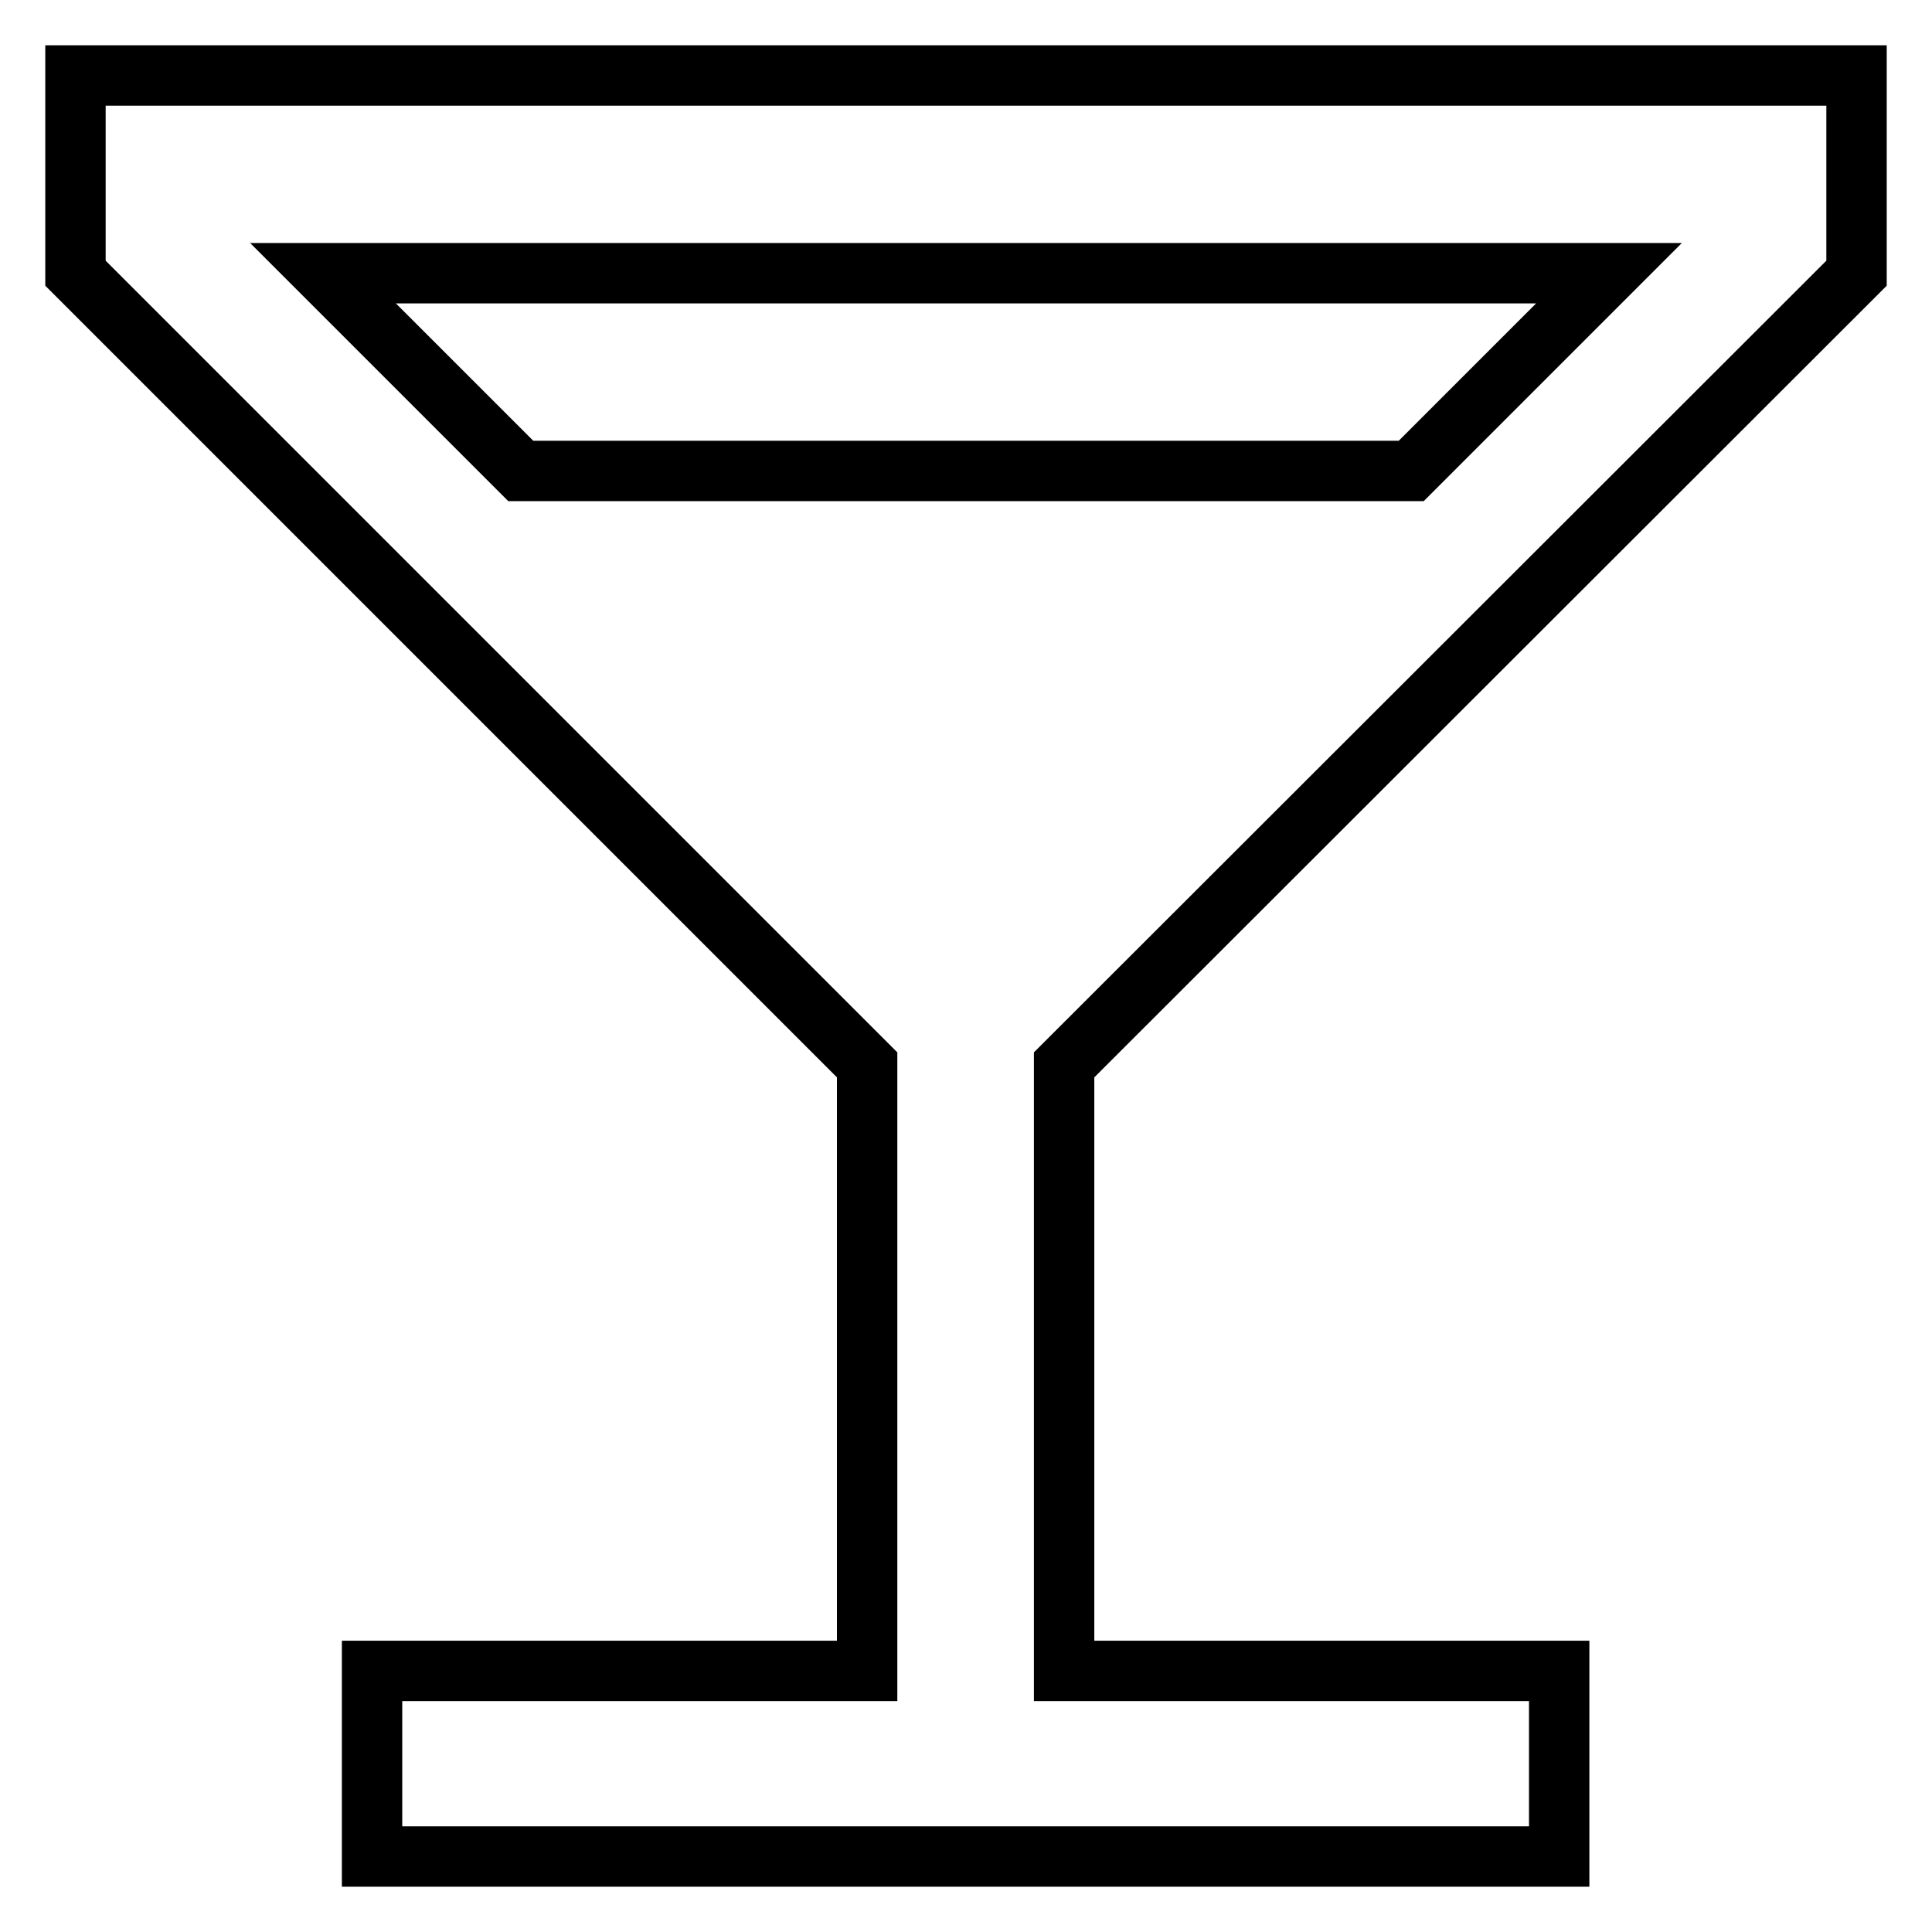 <?xml version="1.0" encoding="utf-8"?>
<!-- Svg Vector Icons : http://www.onlinewebfonts.com/icon -->
<!DOCTYPE svg PUBLIC "-//W3C//DTD SVG 1.1//EN" "http://www.w3.org/Graphics/SVG/1.1/DTD/svg11.dtd">
<svg version="1.1" xmlns="http://www.w3.org/2000/svg" xmlns:xlink="http://www.w3.org/1999/xlink" x="0px" y="0px" viewBox="0 0 256 256" enable-background="new 0 0 256 256" xml:space="preserve">
<g> <path stroke-width="8" fill-opacity="0" stroke="#000000"  d="M114.9,141.1v80.3H49.3V246h157.3v-24.6h-65.6v-80.3L246,36.2V10H10v26.2L114.9,141.1z M69,62.4L42.8,36.2 h170.4L187,62.4H69z"/></g>
</svg>